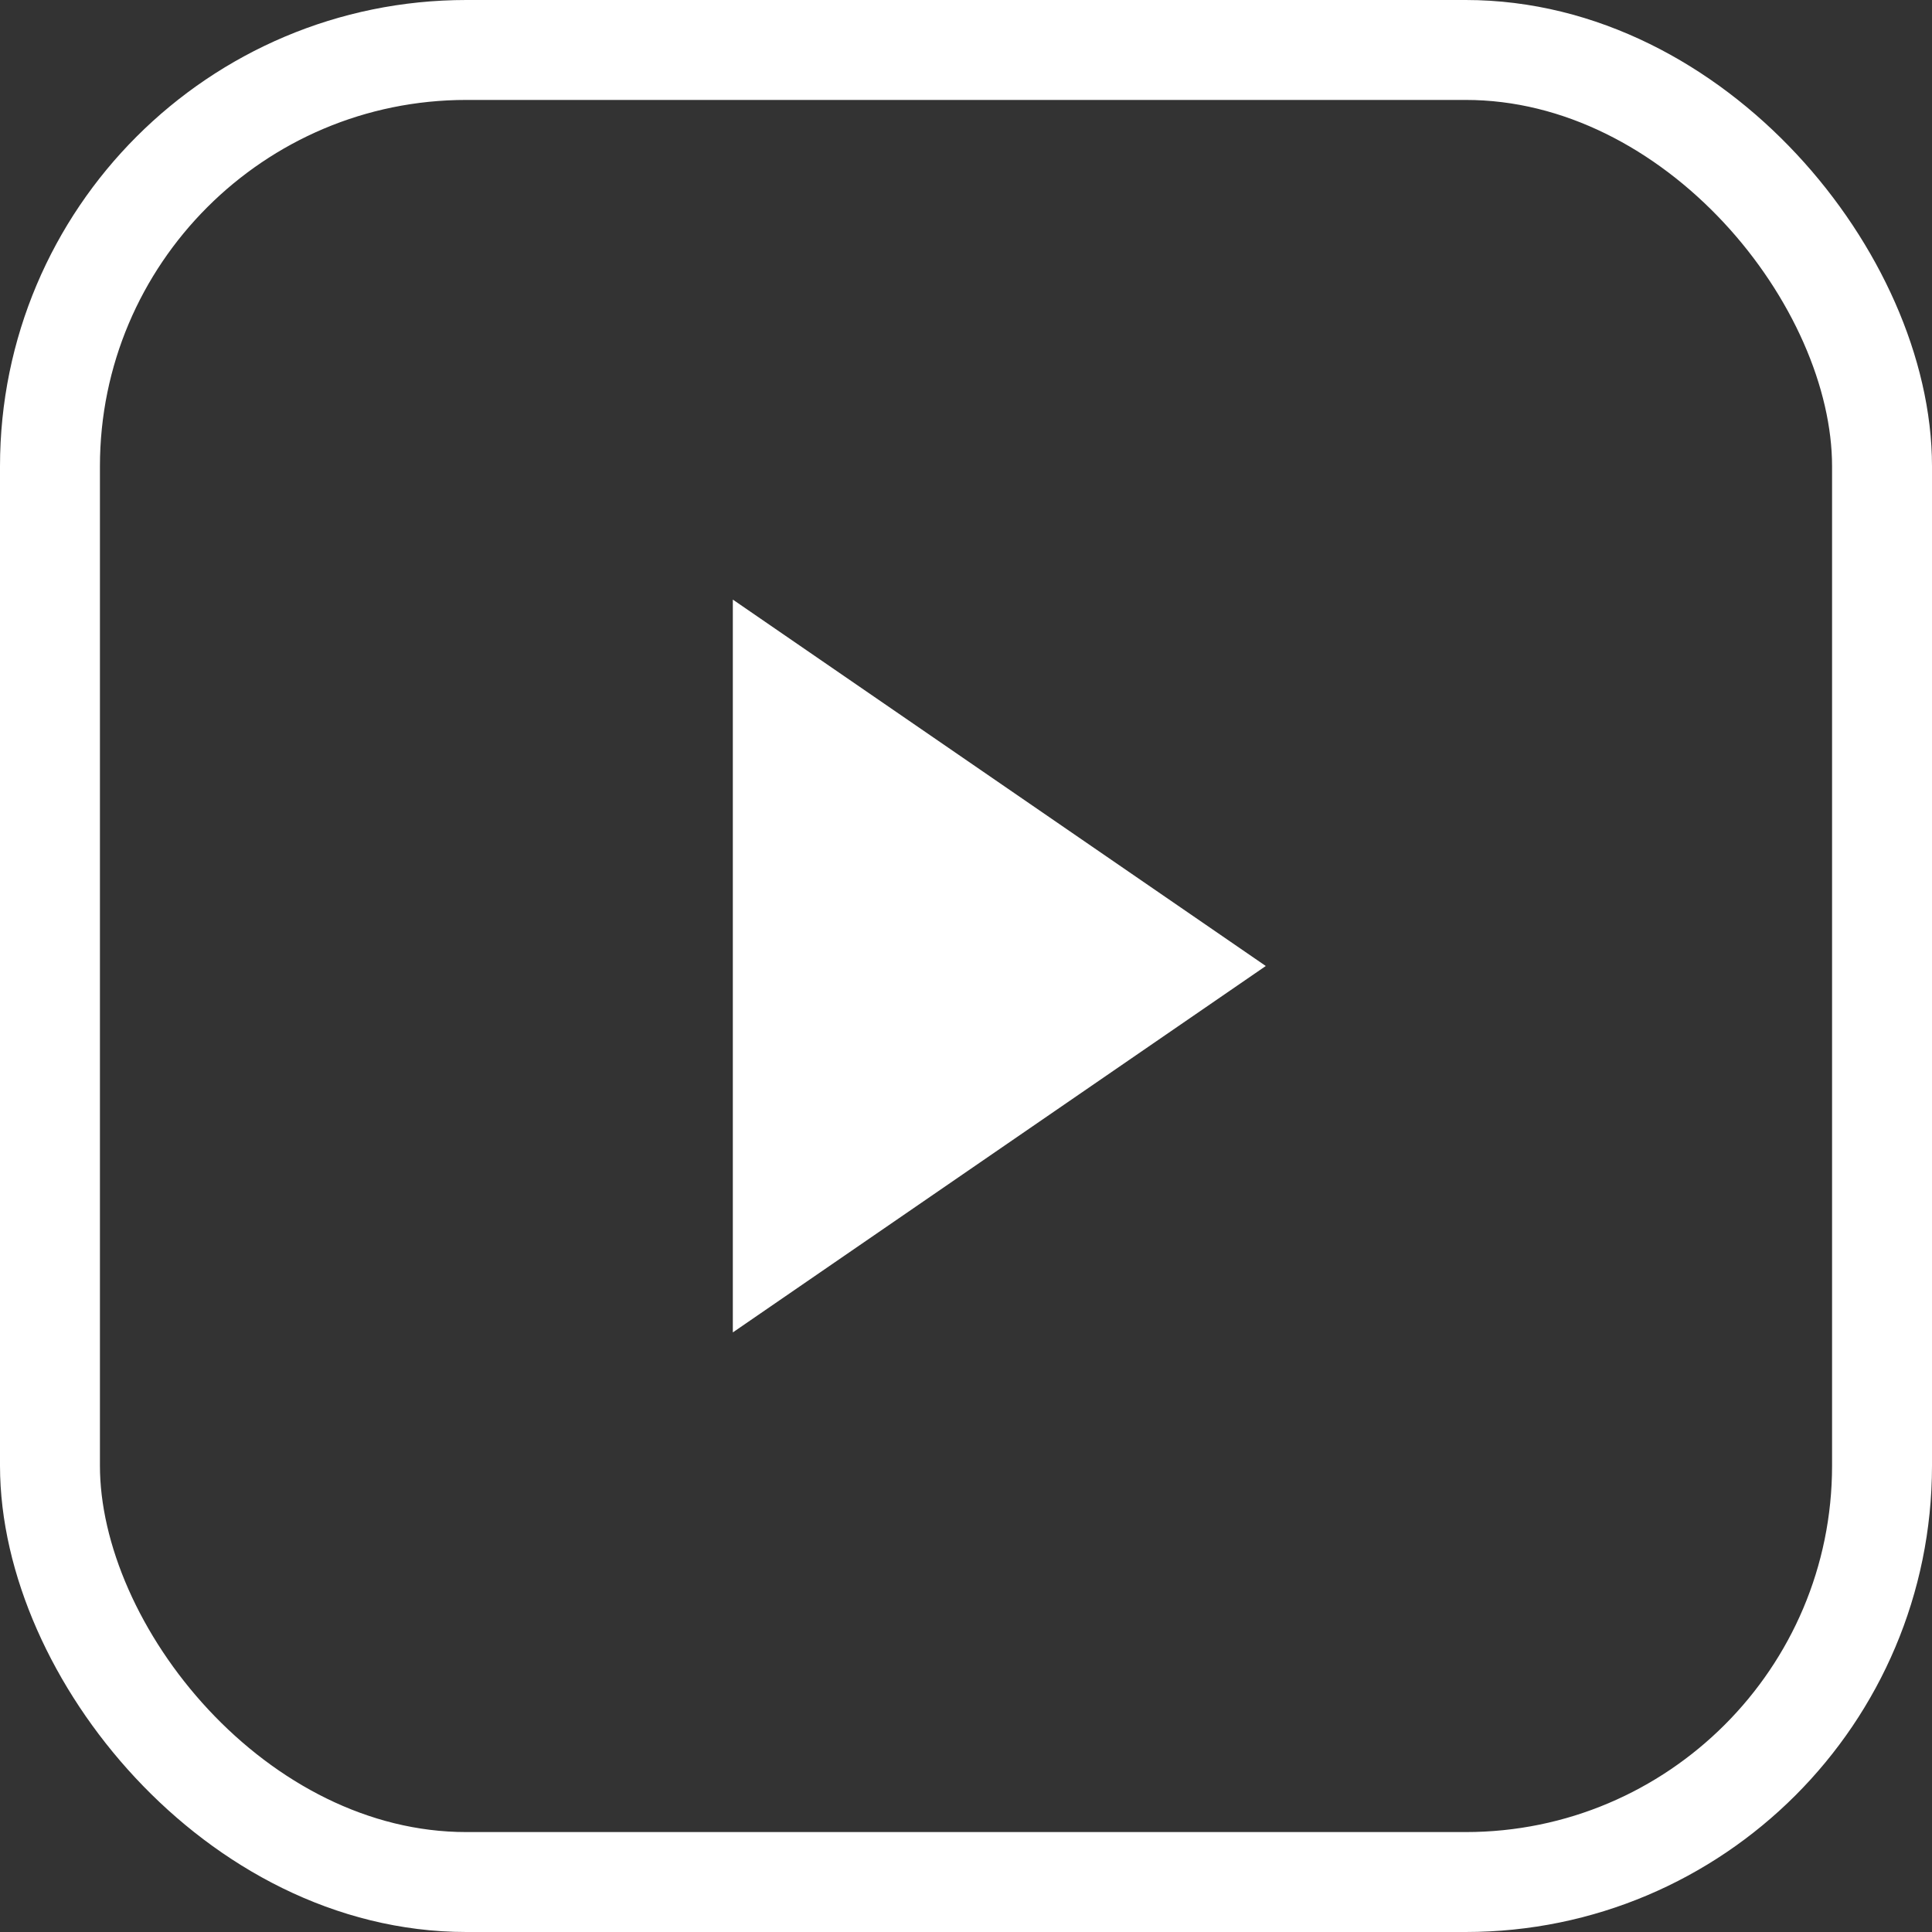 <svg xmlns="http://www.w3.org/2000/svg" width="29" height="29" viewBox="0 0 29 29" fill="none">
  <rect x="0" y="0" width="29" height="29" fill="#333333" stroke="none"/>
  <!-- біла рамка -->
  <rect x="0.75" y="0.75" width="27.5" height="27.5" rx="6.25" stroke="white" stroke-width="1.5"></rect>
  <!-- білий трикутник -->
  <path d="M11 9 L19 14.5 L11 20 Z" fill="white"></path>
</svg>
